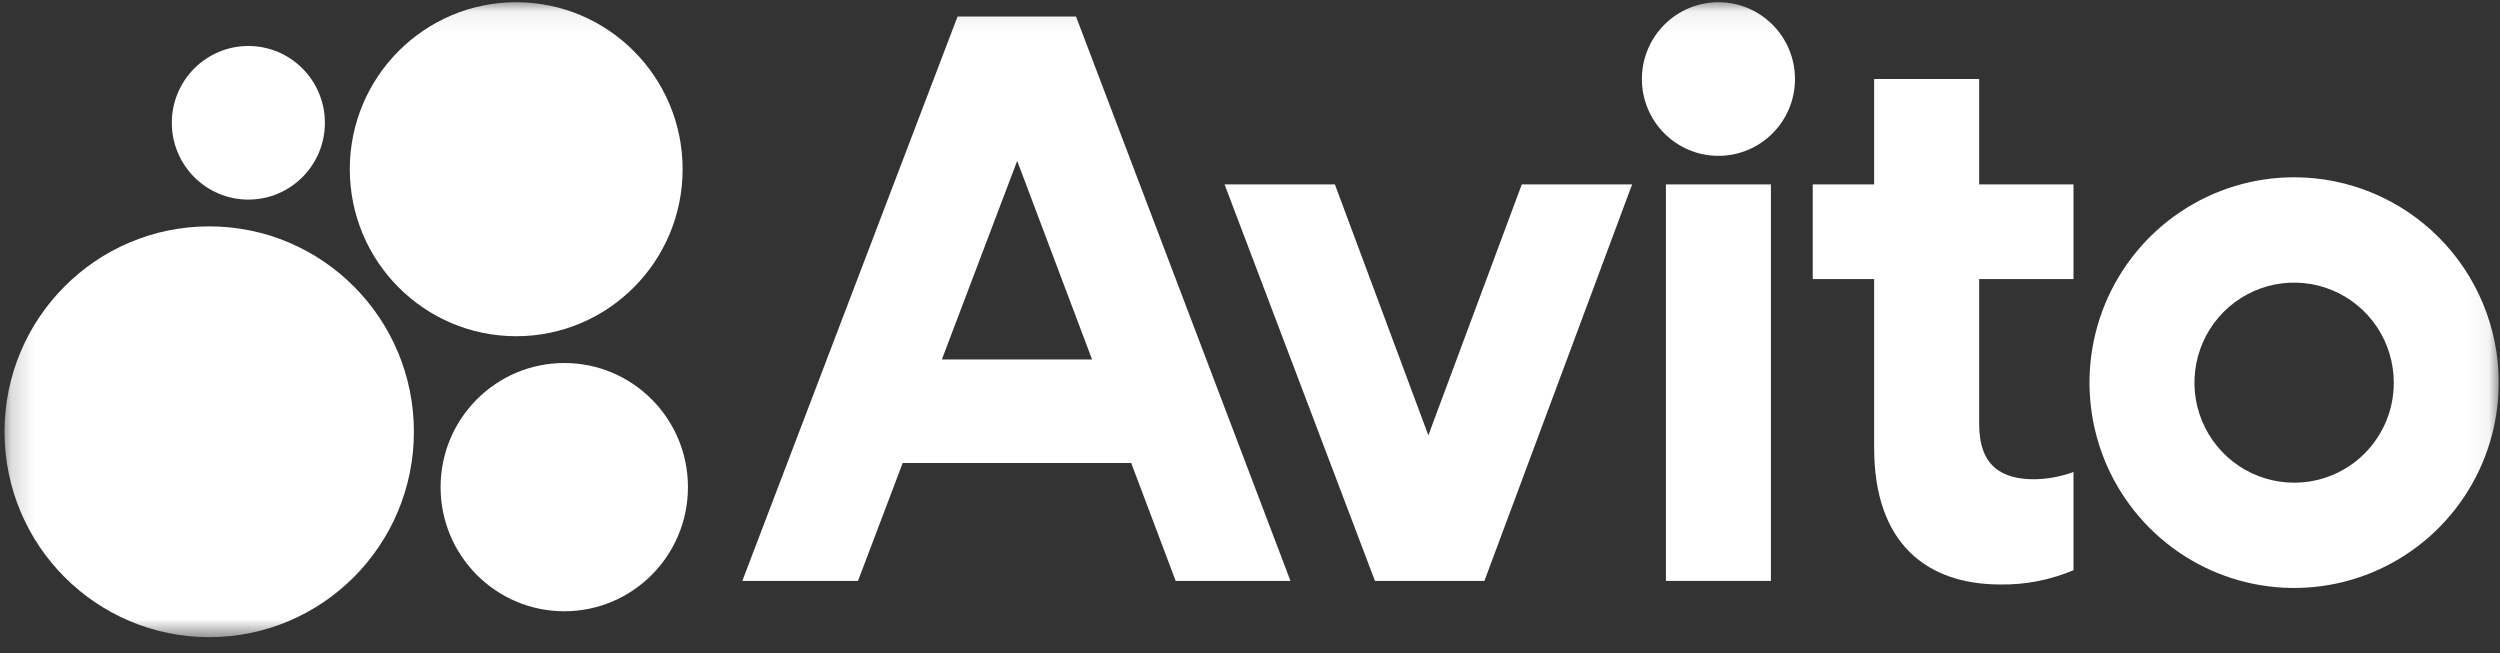 <?xml version="1.0" encoding="UTF-8"?> <svg xmlns="http://www.w3.org/2000/svg" width="111" height="29" viewBox="0 0 111 29" fill="none"><rect x="0" y="0" width="111" height="29" fill="#333333" stroke="none"/><g clip-path="url(#clip0_3974_120)"><mask id="mask0_3974_120" style="mask-type:luminance" maskUnits="userSpaceOnUse" x="0" y="0" width="111" height="29"><path d="M110.951 0.069H0.172V28.345H110.951V0.069Z" fill="white"></path></mask><g mask="url(#mask0_3974_120)"><path d="M42.516 0.734L32.959 25.792H38.095L40.079 20.558H50.226L52.2 25.792H57.297L47.775 0.734H42.516ZM41.819 15.96L45.163 7.142L48.488 15.96H41.819Z" fill="white"></path><path d="M101.859 7.871C100.062 7.871 98.305 8.406 96.811 9.408C95.317 10.409 94.153 11.833 93.465 13.499C92.777 15.165 92.598 16.998 92.948 18.767C93.298 20.536 94.164 22.16 95.435 23.435C96.705 24.71 98.324 25.579 100.086 25.93C101.849 26.282 103.676 26.102 105.336 25.412C106.995 24.722 108.415 23.553 109.413 22.054C110.411 20.554 110.944 18.792 110.944 16.988C110.944 14.57 109.987 12.251 108.283 10.541C106.579 8.832 104.268 7.871 101.859 7.871ZM101.859 21.431C100.983 21.431 100.128 21.171 99.4 20.683C98.672 20.195 98.105 19.501 97.77 18.689C97.434 17.878 97.347 16.985 97.518 16.123C97.689 15.262 98.11 14.47 98.729 13.849C99.348 13.228 100.137 12.805 100.995 12.633C101.854 12.462 102.744 12.55 103.553 12.886C104.361 13.222 105.053 13.792 105.539 14.522C106.025 15.252 106.284 16.111 106.284 16.99C106.286 17.573 106.172 18.151 105.95 18.69C105.727 19.23 105.402 19.72 104.99 20.132C104.58 20.545 104.091 20.872 103.553 21.095C103.016 21.318 102.44 21.432 101.859 21.431Z" fill="white"></path><path d="M63.419 19.329L59.27 8.188H54.371L61.048 25.792H65.908L72.466 8.188H67.567L63.419 19.329Z" fill="white"></path><path d="M87.874 3.509H83.212V8.188H80.486V12.391H83.212V19.885C83.212 24.127 85.543 25.951 88.822 25.951C89.934 25.967 91.038 25.751 92.063 25.316V20.955C91.505 21.162 90.917 21.271 90.323 21.279C88.907 21.279 87.874 20.723 87.874 18.82V12.391H92.063V8.188H87.874V3.509Z" fill="white"></path><path d="M76.299 6.919C78.175 6.919 79.697 5.393 79.697 3.509C79.697 1.626 78.175 0.099 76.299 0.099C74.422 0.099 72.9 1.626 72.9 3.509C72.9 5.393 74.422 6.919 76.299 6.919Z" fill="white"></path><path d="M78.628 8.188H73.967V25.792H78.628V8.188Z" fill="white"></path><path d="M9.289 28.29C14.308 28.29 18.377 24.207 18.377 19.171C18.377 14.134 14.308 10.051 9.289 10.051C4.27 10.051 0.201 14.134 0.201 19.171C0.201 24.207 4.27 28.29 9.289 28.29Z" fill="white"></path><path d="M25.054 27.14C28.087 27.14 30.545 24.672 30.545 21.629C30.545 18.585 28.087 16.118 25.054 16.118C22.021 16.118 19.562 18.585 19.562 21.629C19.562 24.672 22.021 27.14 25.054 27.14Z" fill="white"></path><path d="M11.027 8.862C12.904 8.862 14.425 7.336 14.425 5.452C14.425 3.569 12.904 2.042 11.027 2.042C9.15 2.042 7.629 3.569 7.629 5.452C7.629 7.336 9.15 8.862 11.027 8.862Z" fill="white"></path><path d="M22.92 14.928C27 14.928 30.308 11.609 30.308 7.514C30.308 3.419 27 0.099 22.92 0.099C18.839 0.099 15.531 3.419 15.531 7.514C15.531 11.609 18.839 14.928 22.92 14.928Z" fill="white"></path></g></g><defs><clipPath id="clip0_3974_120"><rect width="110.779" height="28.276" fill="white" transform="translate(0.172 0.069)"></rect></clipPath></defs></svg> 